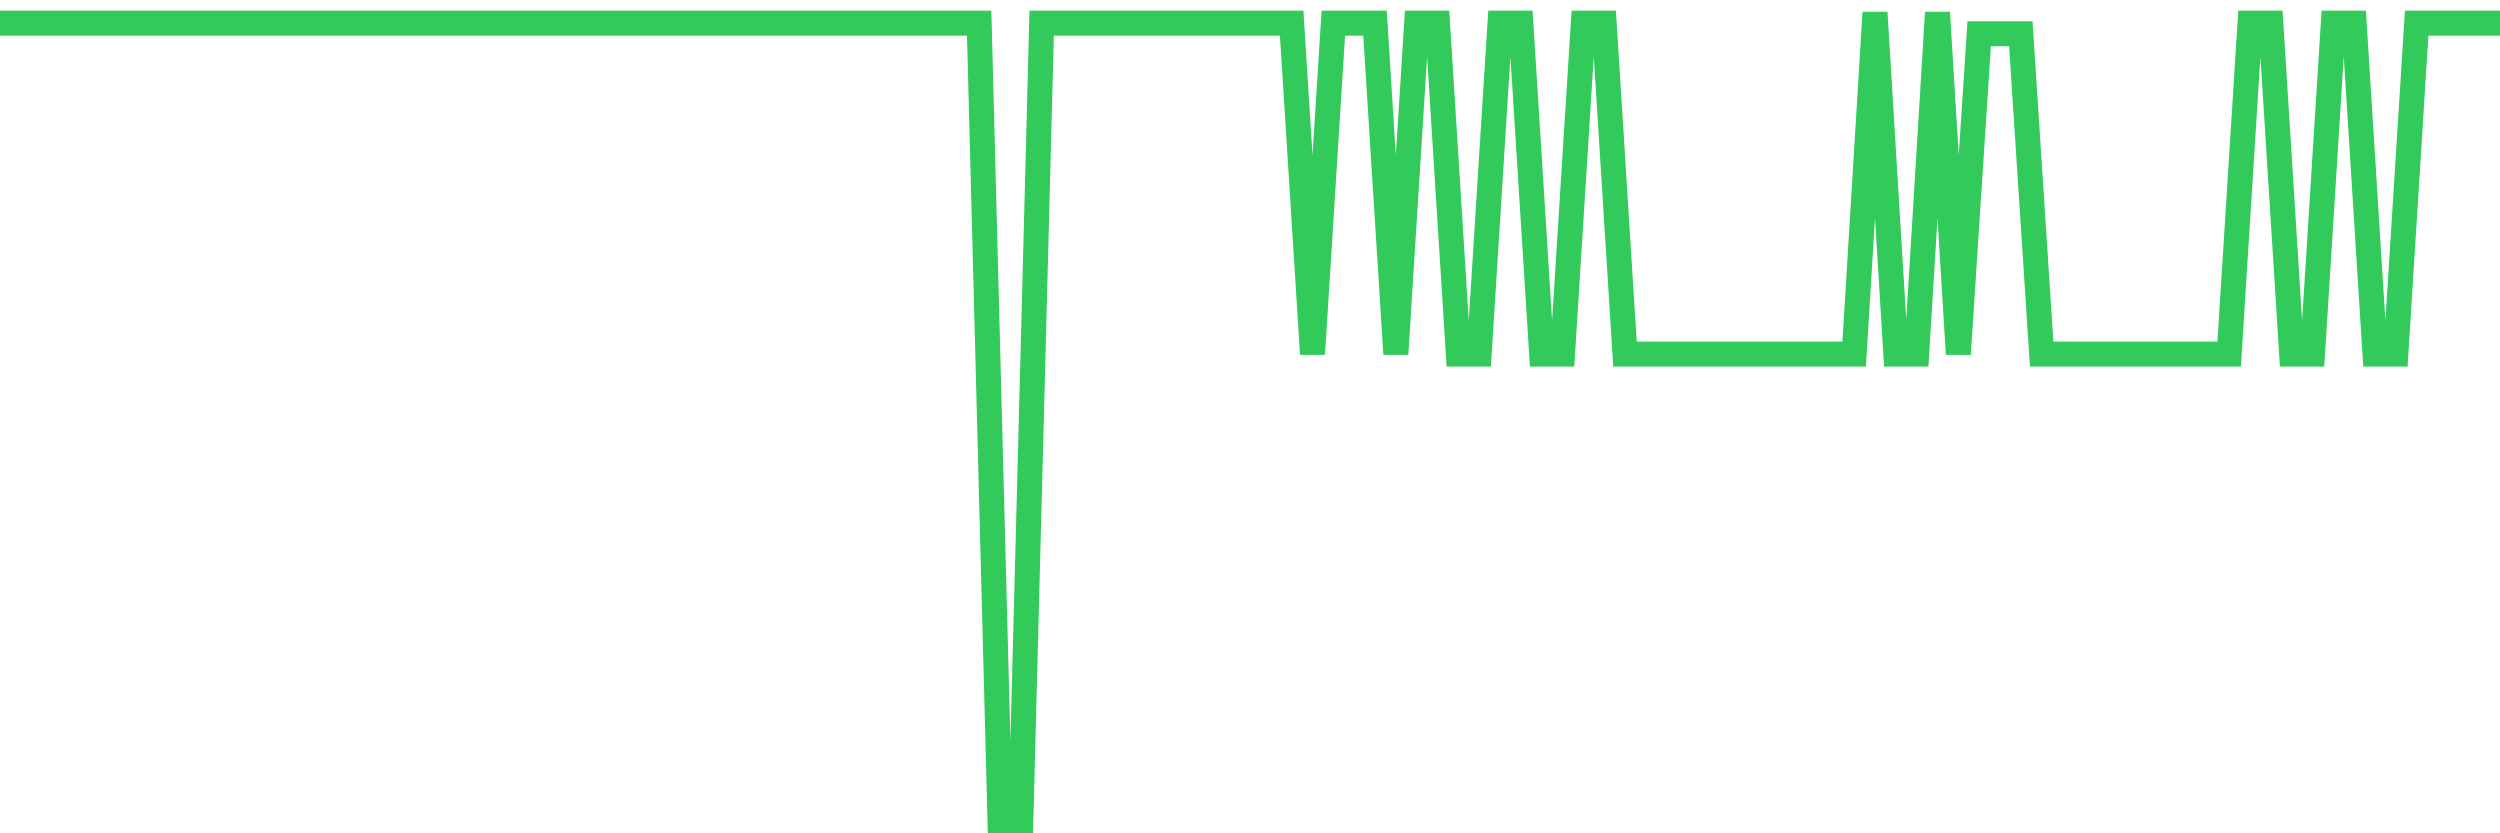 <svg
  xmlns="http://www.w3.org/2000/svg"
  xmlns:xlink="http://www.w3.org/1999/xlink"
  width="120"
  height="40"
  viewBox="0 0 120 40"
  preserveAspectRatio="none"
>
  <polyline
    points="0,1.111 1,1.111 2,1.111 3,1.111 4,1.111 5,1.111 6,1.111 7,1.111 8,1.111 9,1.111 10,1.111 11,1.111 12,1.111 13,1.111 14,1.111 15,1.111 16,1.111 17,1.111 18,1.111 19,1.111 20,1.111 21,1.111 22,1.111 23,1.111 24,1.111 25,1.111 26,1.111 27,1.111 28,1.111 29,1.111 30,1.111 31,1.111 32,1.111 33,1.111 34,1.111 35,1.111 36,1.111 37,1.111 38,1.111 39,1.111 40,1.111 41,1.111 42,1.111 43,1.111 44,1.111 45,1.111 46,1.111 47,1.111 48,39.4 49,39.4 50,1.111 51,1.111 52,1.111 53,1.111 54,1.111 55,1.111 56,1.111 57,1.111 58,1.111 59,1.111 60,1.111 61,1.111 62,1.111 63,16.997 64,1.111 65,1.111 66,1.111 67,16.997 68,1.111 69,1.111 70,16.997 71,16.997 72,1.111 73,1.111 74,16.997 75,16.997 76,1.111 77,1.111 78,16.997 79,16.997 80,16.997 81,16.997 82,16.997 83,16.997 84,16.997 85,16.997 86,16.997 87,16.997 88,16.997 89,16.997 90,0.6 91,16.997 92,16.997 93,0.6 94,16.997 95,1.622 96,1.622 97,1.622 98,16.997 99,16.997 100,16.997 101,16.997 102,16.997 103,16.997 104,16.997 105,16.997 106,16.997 107,16.997 108,1.111 109,1.111 110,16.997 111,16.997 112,1.111 113,1.111 114,16.997 115,16.997 116,1.111 117,1.111 118,1.111 119,1.111 120,1.111"
    fill="none"
    stroke="#32ca5b"
    stroke-width="1.2"
  >
  </polyline>
</svg>